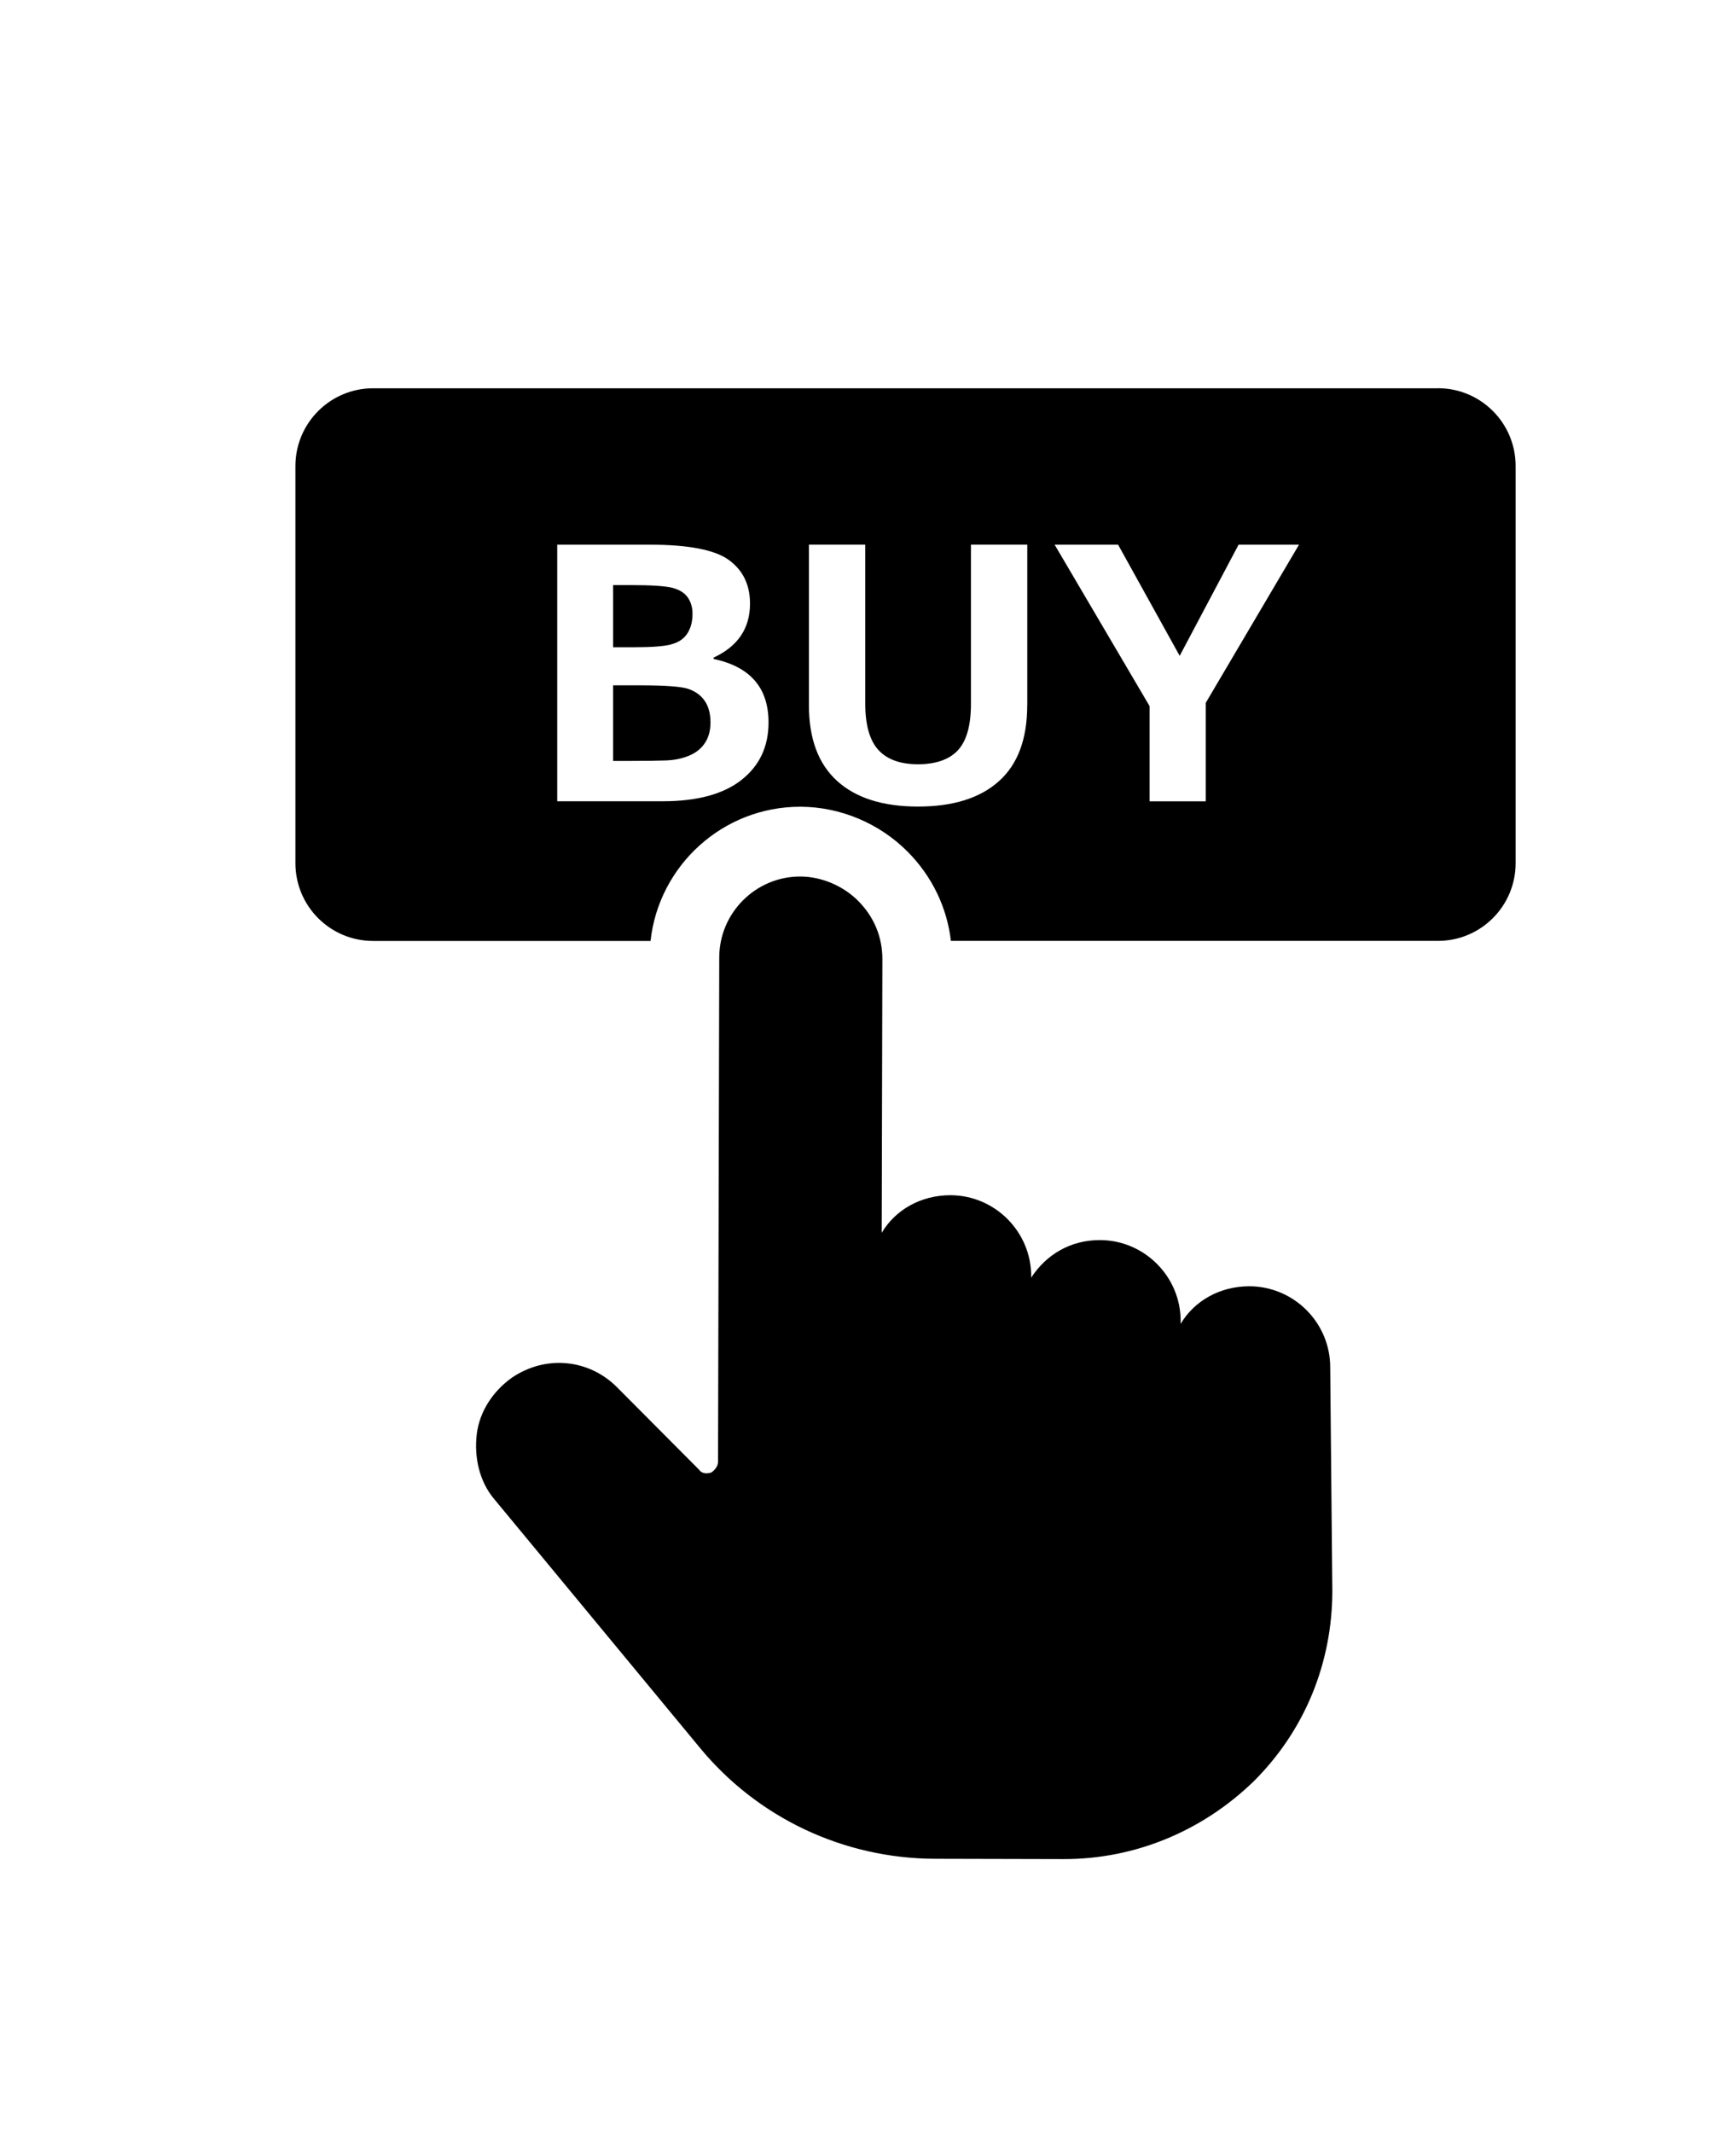 <?xml version="1.0" encoding="UTF-8"?>
<svg id="_レイヤー_1" data-name="レイヤー 1" xmlns="http://www.w3.org/2000/svg" viewBox="0 0 285 350">
  <path d="M218.38,224.36c.02-7.3-5.94-13.29-13.25-13.31-4.87-.01-9.08,2.41-11.3,6.17v-.44c.02-7.3-5.94-13.29-13.24-13.31-4.87-.01-8.86,2.41-11.3,6.17v-.22c.02-7.3-5.94-13.29-13.24-13.31-4.87-.01-9.08,2.41-11.3,6.17l.11-44.92c0-3.54-1.31-6.86-3.96-9.53-2.43-2.44-5.97-4-9.51-4.01-7.3-.02-13.29,5.94-13.31,13.25l-.2,82.77c0,.66-.45,1.33-1.11,1.77-.66.22-1.55.22-1.99-.45l-13.47-13.53c-4.64-4.66-11.72-5.34-17.26-1.59-3.1,2.21-5.32,5.52-5.78,9.28-.45,3.76.42,7.75,2.85,10.63l33.76,40.8c9.49,11.53,23.63,18.21,38.68,18.24l21.02.05c11.73.03,22.81-4.59,31.24-12.76,8.43-8.39,12.88-19.44,12.91-31.17l-.35-36.74Z"/>
  <g>
    <path d="M113.09,113.06c-1.15-.41-3.82-.61-8.03-.61h-4.41v12.4h2.88c2.55,0,4.52-.03,5.9-.08,1.38-.06,2.63-.33,3.76-.81,1.13-.48,1.98-1.18,2.57-2.1.59-.91.88-2.02.88-3.32,0-1.42-.3-2.58-.91-3.49s-1.48-1.57-2.63-1.98Z"/>
    <path d="M110.17,105.73c1.19-.31,2.08-.89,2.65-1.76s.87-1.95.87-3.25c0-1.04-.26-1.94-.77-2.68-.51-.74-1.35-1.27-2.5-1.58-1.16-.31-3.48-.46-6.98-.46h-2.79v10.2h3.46c2.85,0,4.87-.15,6.06-.46Z"/>
    <path d="M236.07,63.71H61.25c-7.04,0-12.75,5.71-12.75,12.75v65.18c0,7.04,5.71,12.75,12.75,12.75h45.55c1.35-12.37,11.85-22.02,24.56-22.02h.06c6.52.02,12.93,2.7,17.58,7.37,4,4.02,6.47,9.14,7.11,14.64h79.96c7.04,0,12.75-5.71,12.75-12.75v-65.18c0-7.04-5.71-12.75-12.75-12.75ZM121.72,127.98c-2.97,2.33-7.28,3.49-12.92,3.49h-17.32v-42.1h15.14c6.41,0,10.76.84,13.06,2.53,2.3,1.69,3.45,4.06,3.45,7.14,0,4.06-1.99,7.01-5.98,8.86v.22c6.02,1.27,9.02,4.74,9.02,10.42,0,3.97-1.49,7.12-4.46,9.44ZM168.64,115.72c0,5.53-1.55,9.69-4.65,12.46-3.1,2.78-7.53,4.16-13.28,4.16s-10.2-1.4-13.29-4.21c-3.08-2.8-4.62-6.94-4.62-12.42v-26.35h9.25v26.09c0,3.5.72,6.03,2.15,7.6,1.43,1.56,3.6,2.35,6.51,2.35s5.17-.78,6.58-2.33c1.41-1.55,2.11-4.07,2.11-7.56v-26.15h9.25v26.35ZM197.95,115.33v16.15h-9.22v-15.62l-15.59-26.49h10.42l10.11,18.24,9.67-18.24h9.92l-15.31,25.95Z"/>
  </g>
</svg>